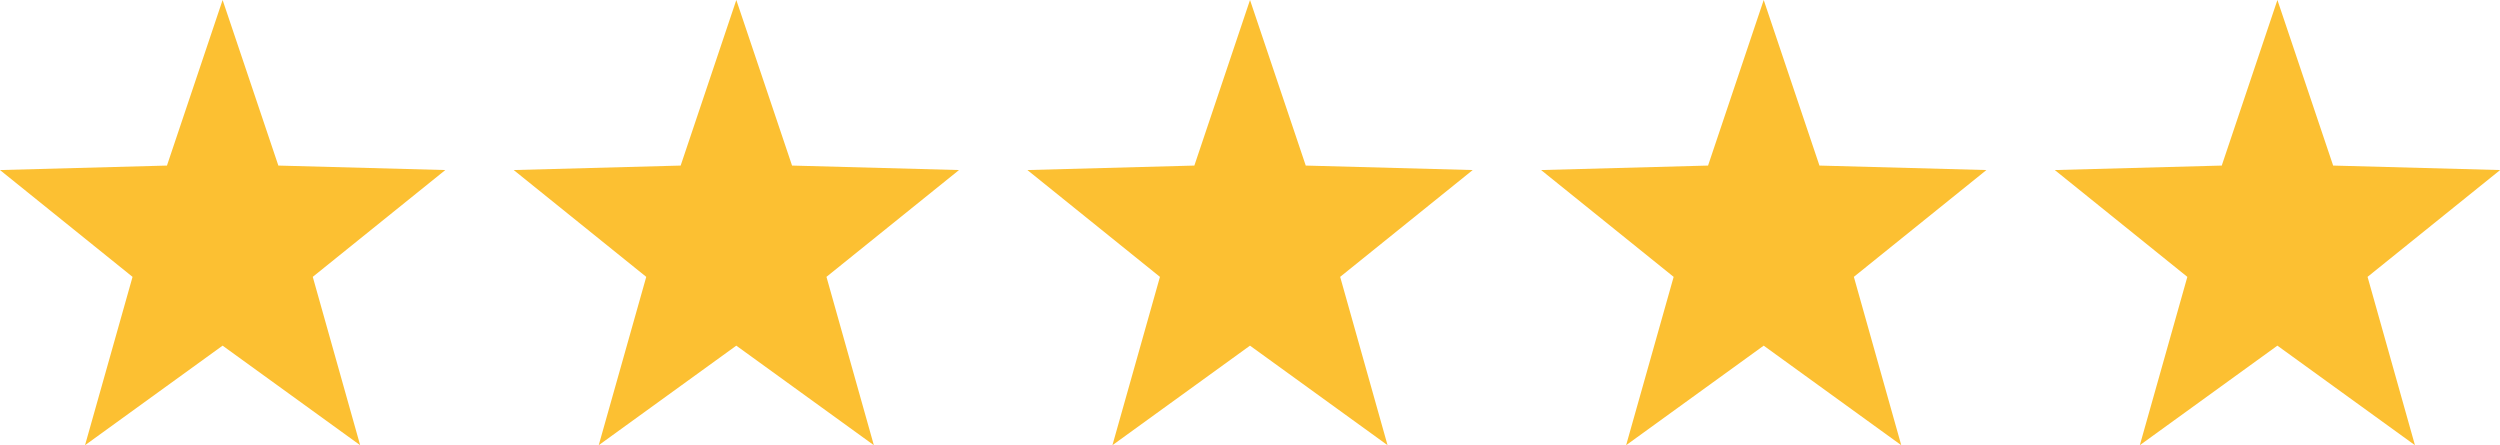 <svg xmlns="http://www.w3.org/2000/svg" width="116.615" height="20.767" viewBox="0 0 116.615 20.767"><g id="stars" transform="translate(594.5 -4299)"><path id="Polygon_1" data-name="Polygon 1" d="M10.384,0l2.6,7.723,7.788.209-6.183,4.982L16.8,20.767l-6.417-4.644L3.966,20.767l2.217-7.852L0,7.932l7.788-.209Z" transform="translate(-594.5 4299)" fill="#fcc032"></path><path id="Polygon_4" data-name="Polygon 4" d="M10.384,0l2.6,7.723,7.788.209-6.183,4.982L16.8,20.767l-6.417-4.644L3.966,20.767l2.217-7.852L0,7.932l7.788-.209Z" transform="translate(-546.576 4299)" fill="#fcc032"></path><path id="Polygon_2" data-name="Polygon 2" d="M10.384,0l2.6,7.723,7.788.209-6.183,4.982L16.8,20.767l-6.417-4.644L3.966,20.767l2.217-7.852L0,7.932l7.788-.209Z" transform="translate(-570.538 4299)" fill="#fcc032"></path><path id="Polygon_3" data-name="Polygon 3" d="M10.384,0l2.6,7.723,7.788.209-6.183,4.982L16.8,20.767l-6.417-4.644L3.966,20.767l2.217-7.852L0,7.932l7.788-.209Z" transform="translate(-522.614 4299)" fill="#fcc032"></path><path id="Polygon_5" data-name="Polygon 5" d="M10.384,0l2.6,7.723,7.788.209-6.183,4.982L16.8,20.767l-6.417-4.644L3.966,20.767l2.217-7.852L0,7.932l7.788-.209Z" transform="translate(-498.652 4299)" fill="#fcc032"></path></g></svg>